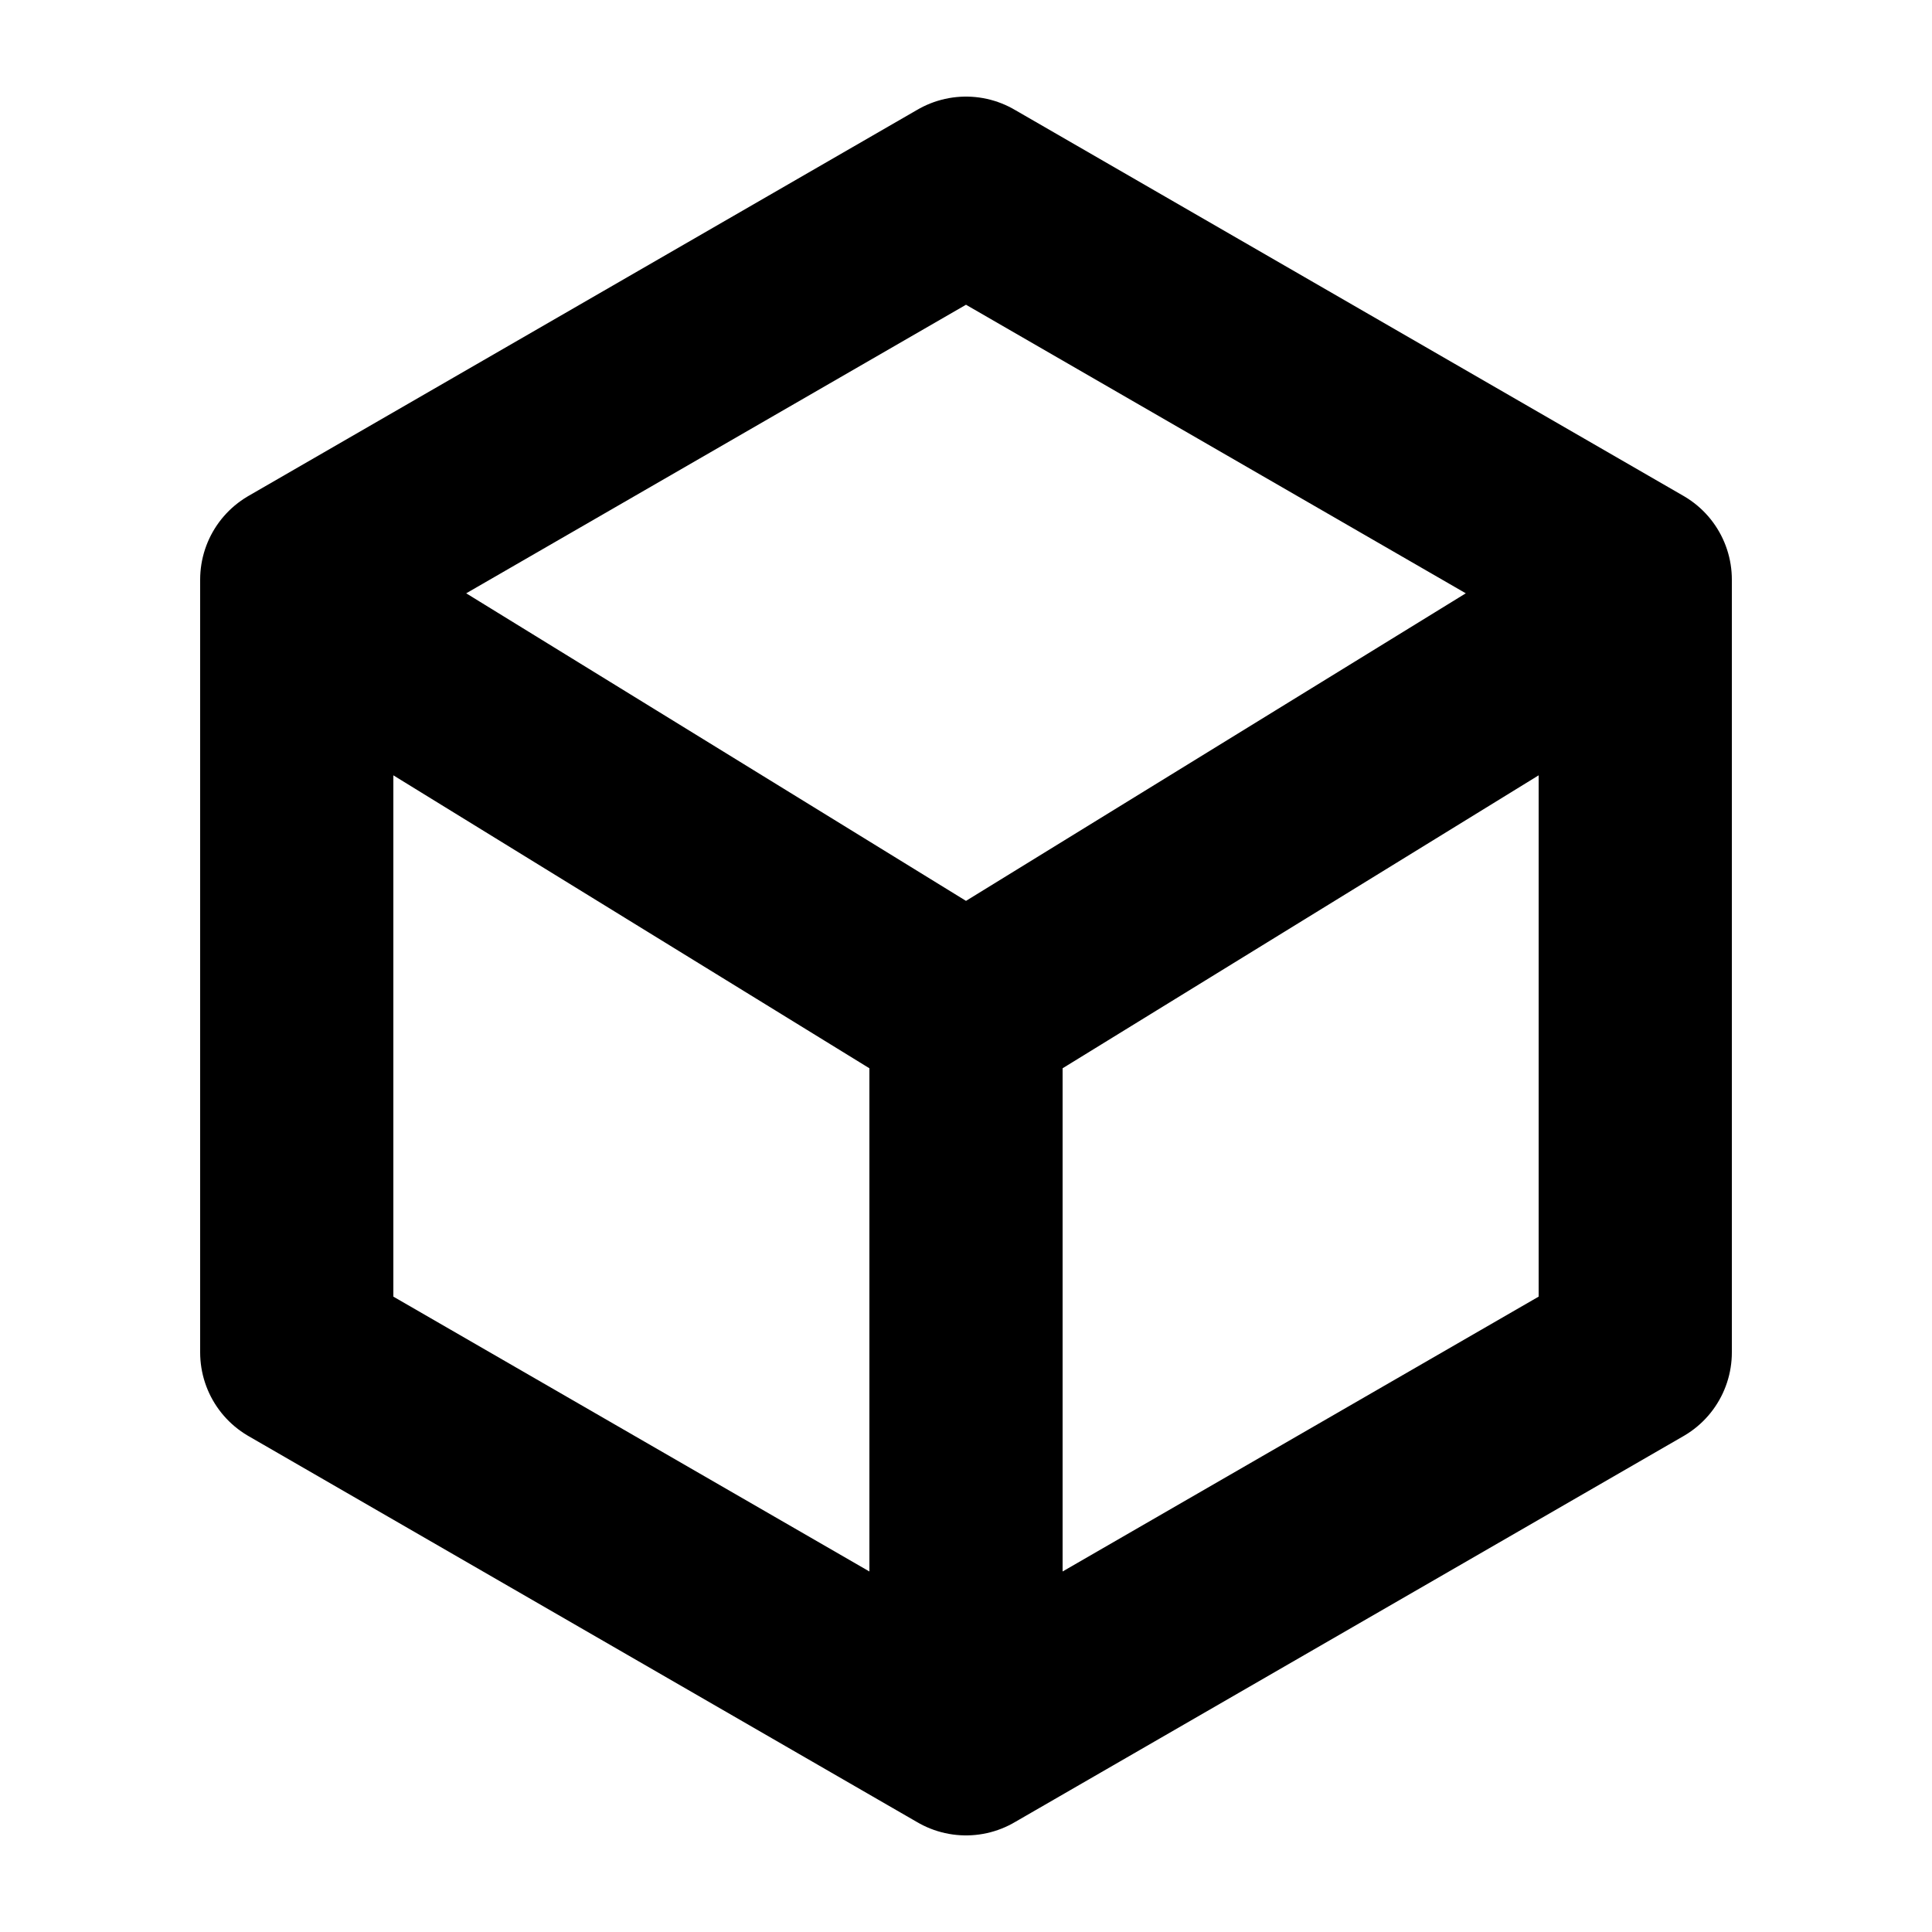 <svg width="20" height="20" viewBox="0 0 20 20" fill="none" xmlns="http://www.w3.org/2000/svg">
    <path d="M10 18L16.928 14V6L10 2L3.072 6V14L10 18ZM10 18V10.5M10 10.5L3.5 6.5M10 10.5L16.5 6.5"
          stroke="currentColor" stroke-width="2" stroke-linecap="round" stroke-linejoin="round"/>
</svg>
